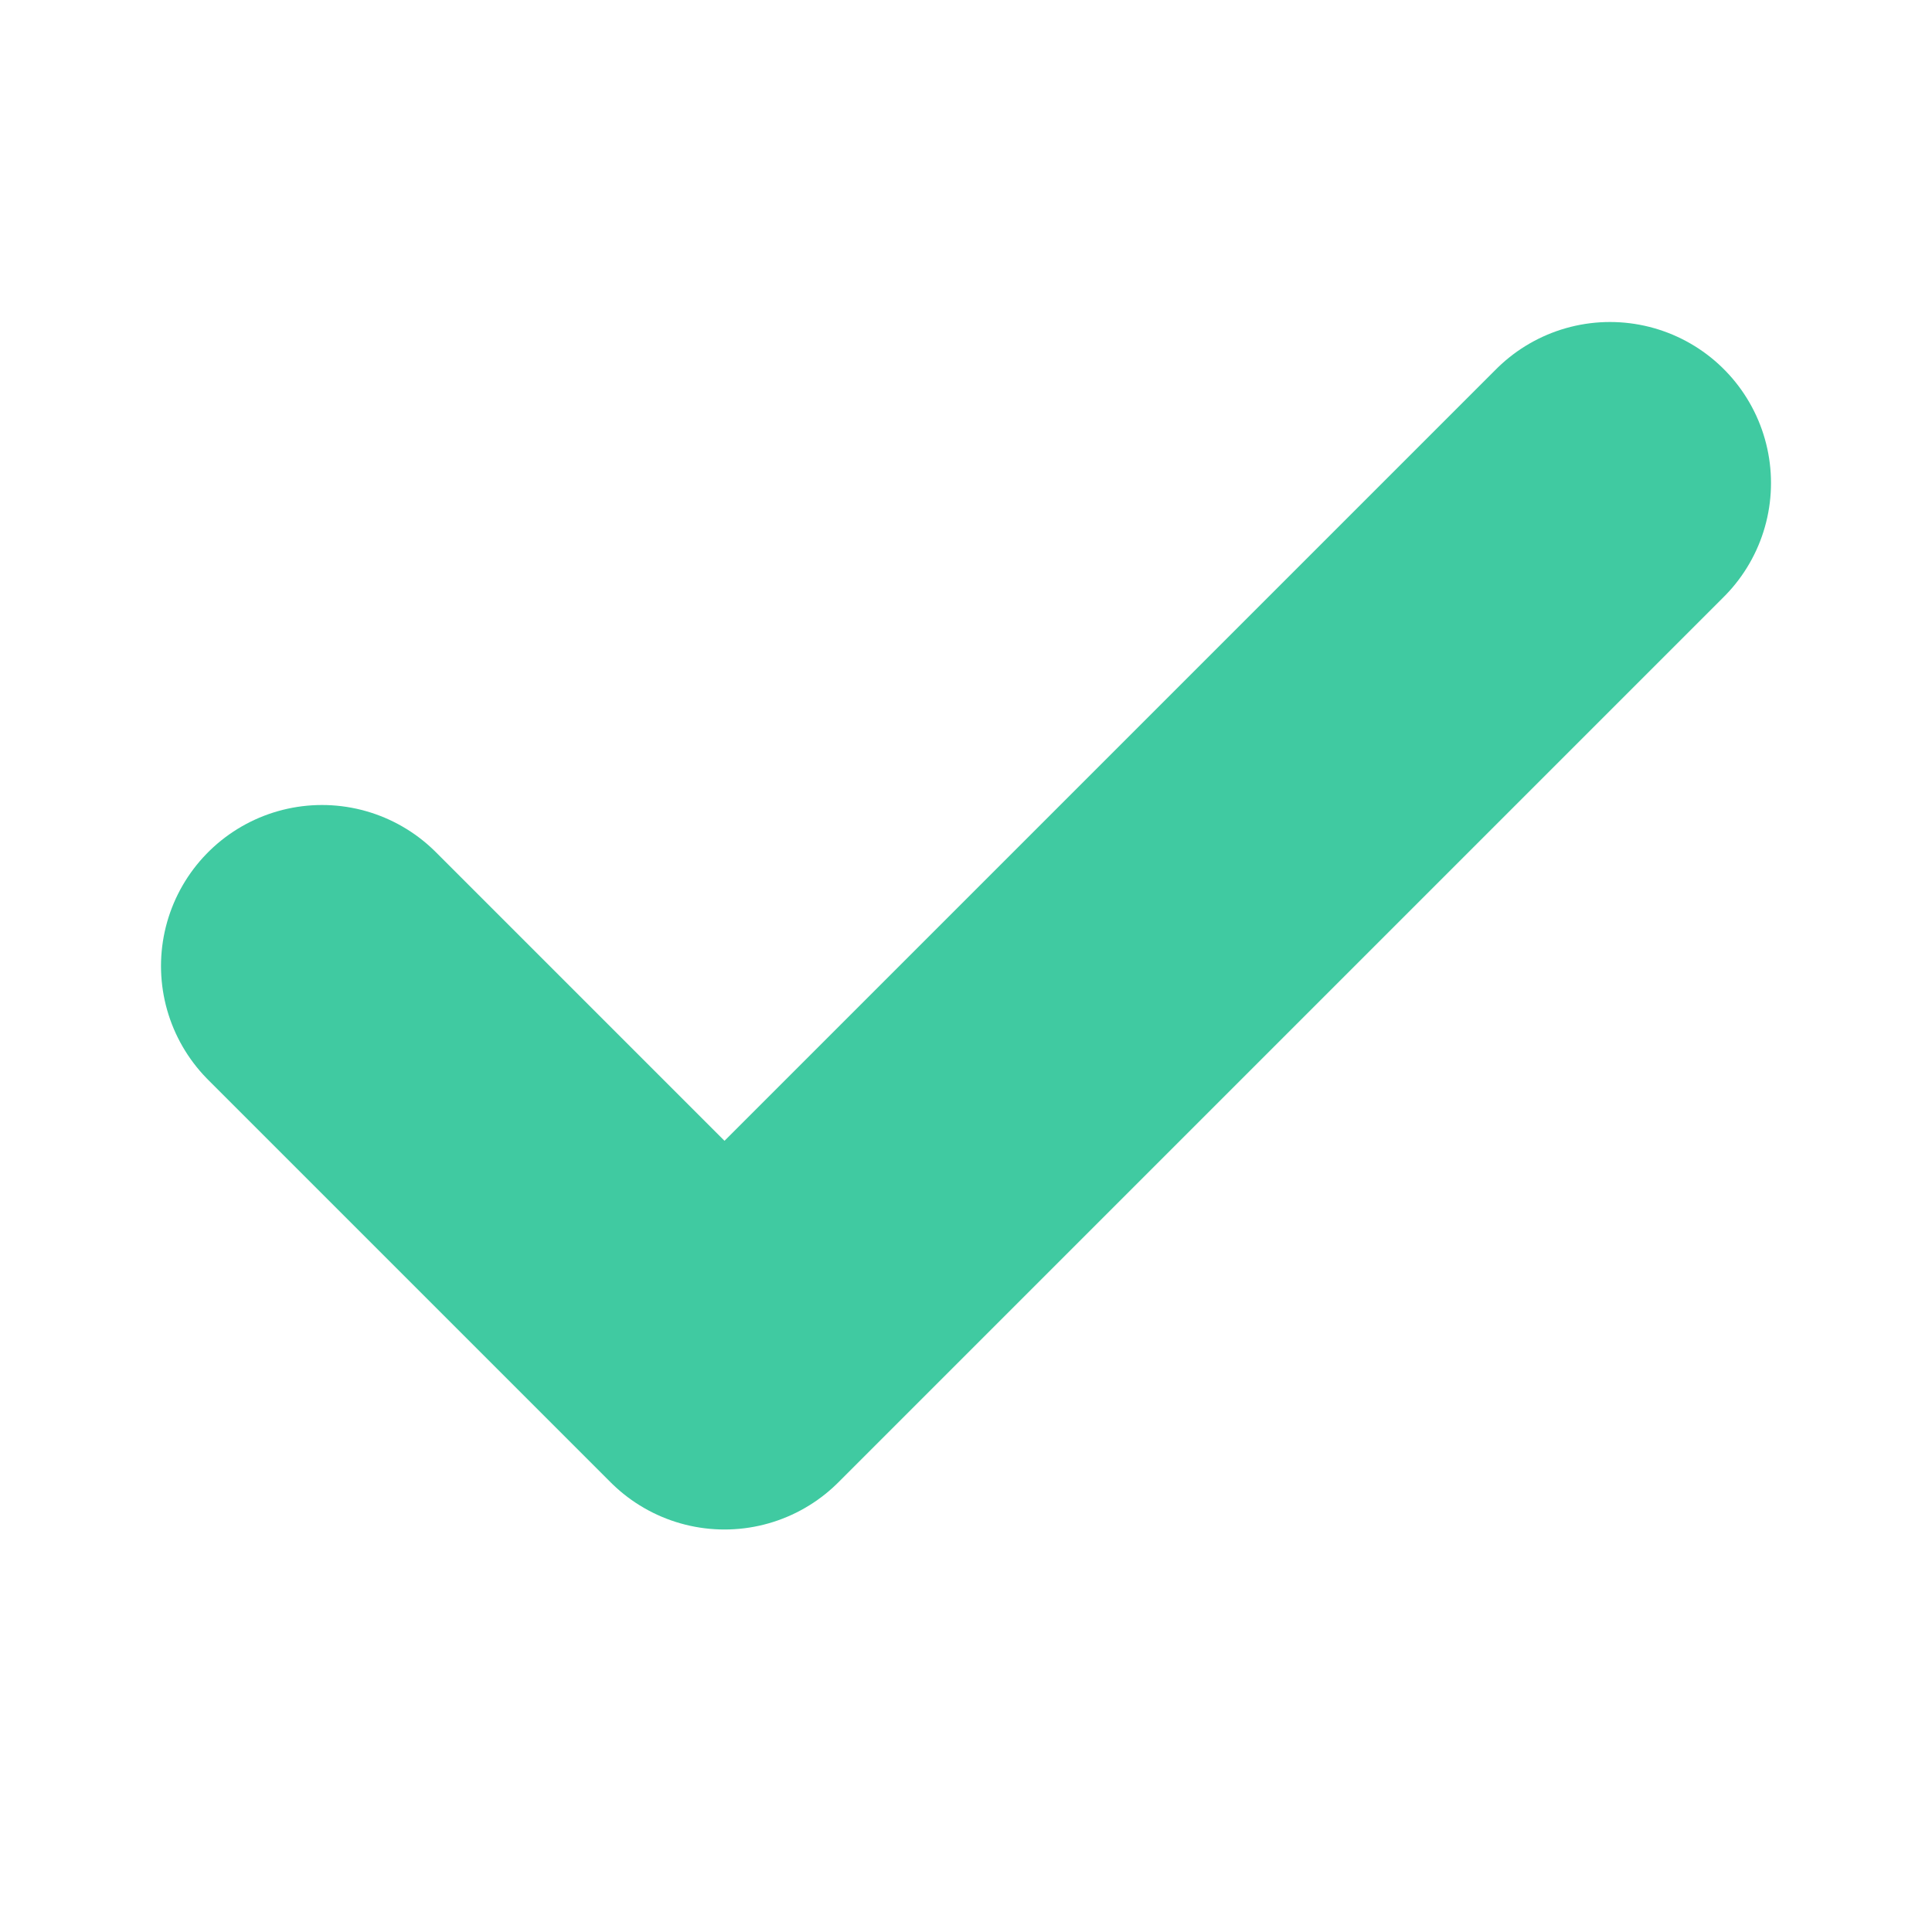 <svg xmlns="http://www.w3.org/2000/svg" width="48" height="48" viewBox="0 0 48 48" fill="none"><path d="M40 12L18 34L8 24" stroke="#40CAA1" stroke-width="8" stroke-linecap="round" stroke-linejoin="round"></path></svg>